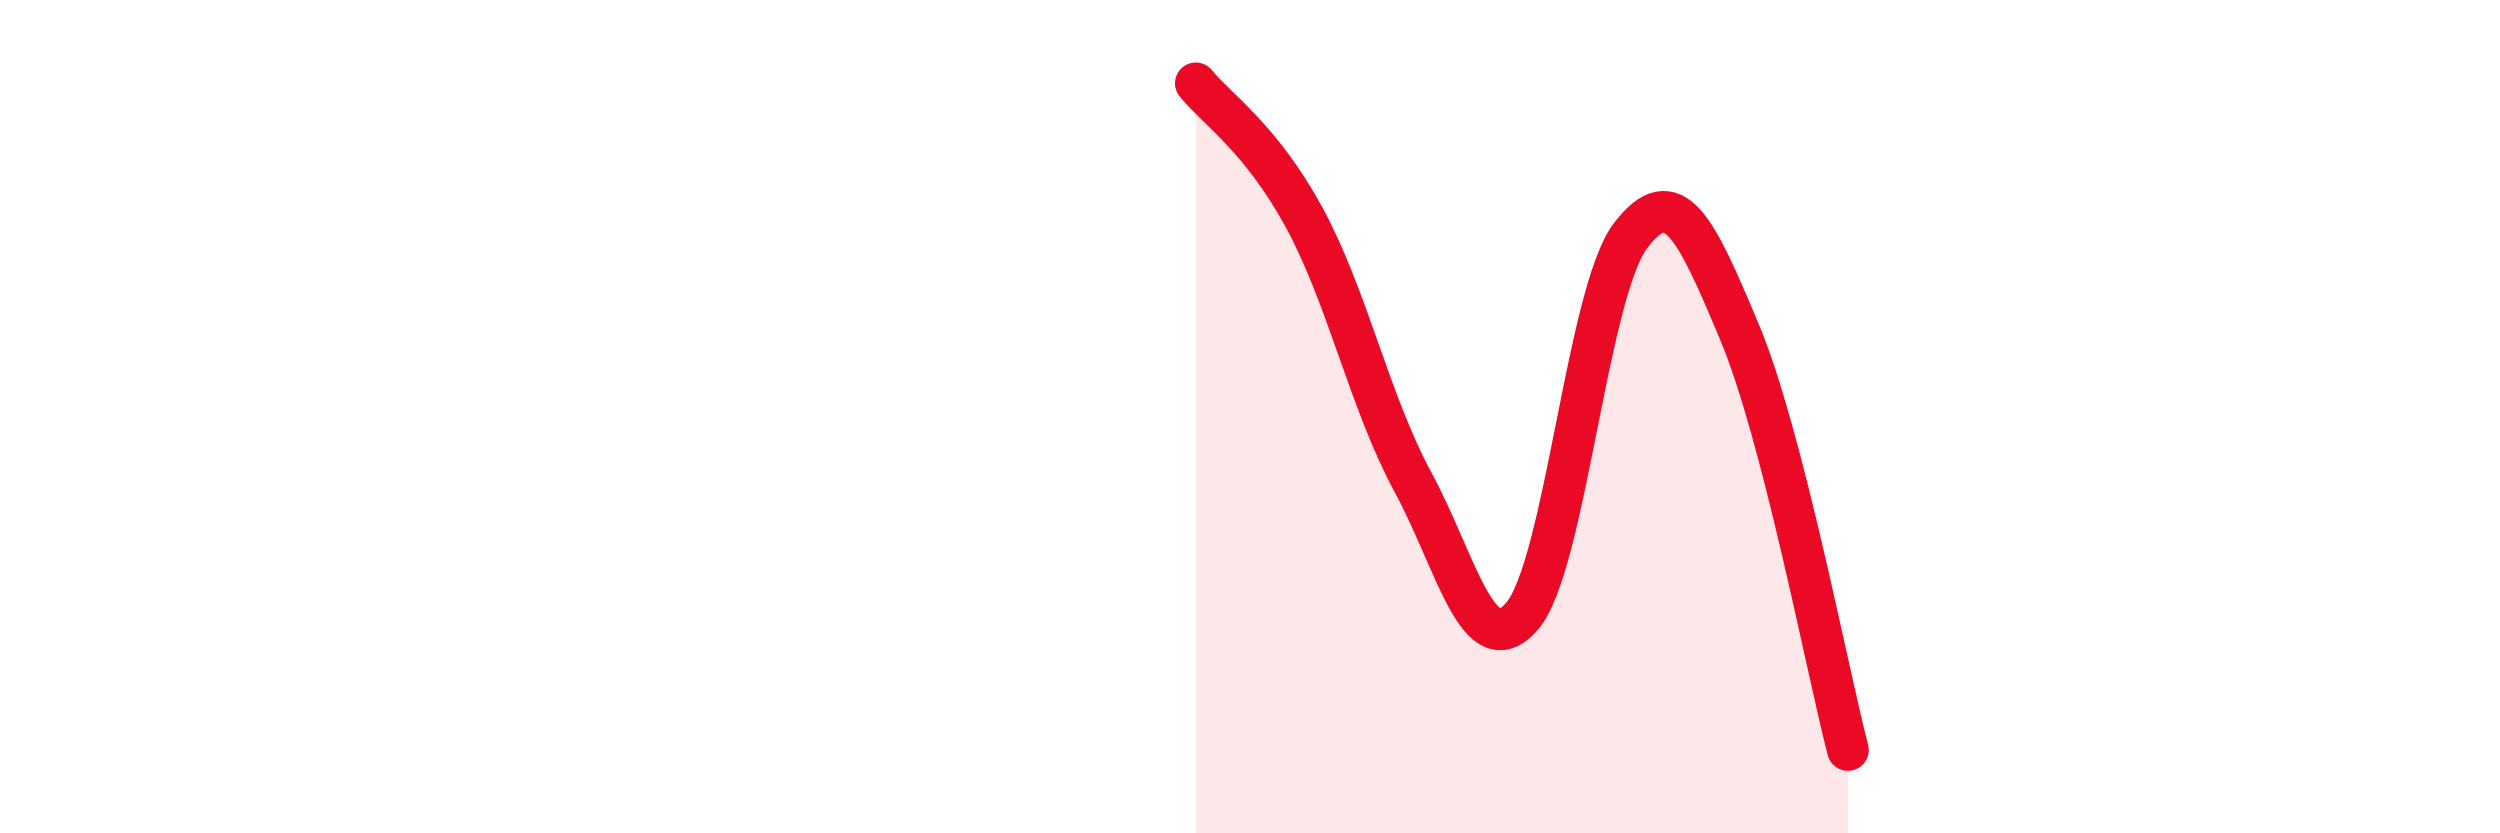 
    <svg width="60" height="20" viewBox="0 0 60 20" xmlns="http://www.w3.org/2000/svg">
      <path
        d="M 28.7,2 C 29.22,2.64 30.26,3.31 31.3,5.22 C 32.34,7.13 32.87,9.65 33.91,11.57 C 34.95,13.49 35.48,15.98 36.52,14.8 C 37.56,13.62 38.09,7.03 39.13,5.66 C 40.17,4.29 40.7,5.48 41.74,7.95 C 42.78,10.42 43.83,15.99 44.35,18L44.35 20L28.7 20Z"
        fill="#EB0A25"
        opacity="0.1"
        stroke-linecap="round"
        stroke-linejoin="round"
      />
      <path
        d="M 28.7,2 C 29.22,2.64 30.26,3.31 31.3,5.22 C 32.34,7.13 32.87,9.65 33.91,11.57 C 34.95,13.49 35.48,15.98 36.52,14.8 C 37.56,13.62 38.09,7.03 39.13,5.66 C 40.17,4.29 40.7,5.48 41.74,7.95 C 42.78,10.42 43.83,15.99 44.35,18"
        stroke="#EB0A25"
        stroke-width="1"
        fill="none"
        stroke-linecap="round"
        stroke-linejoin="round"
      />
    </svg>
  